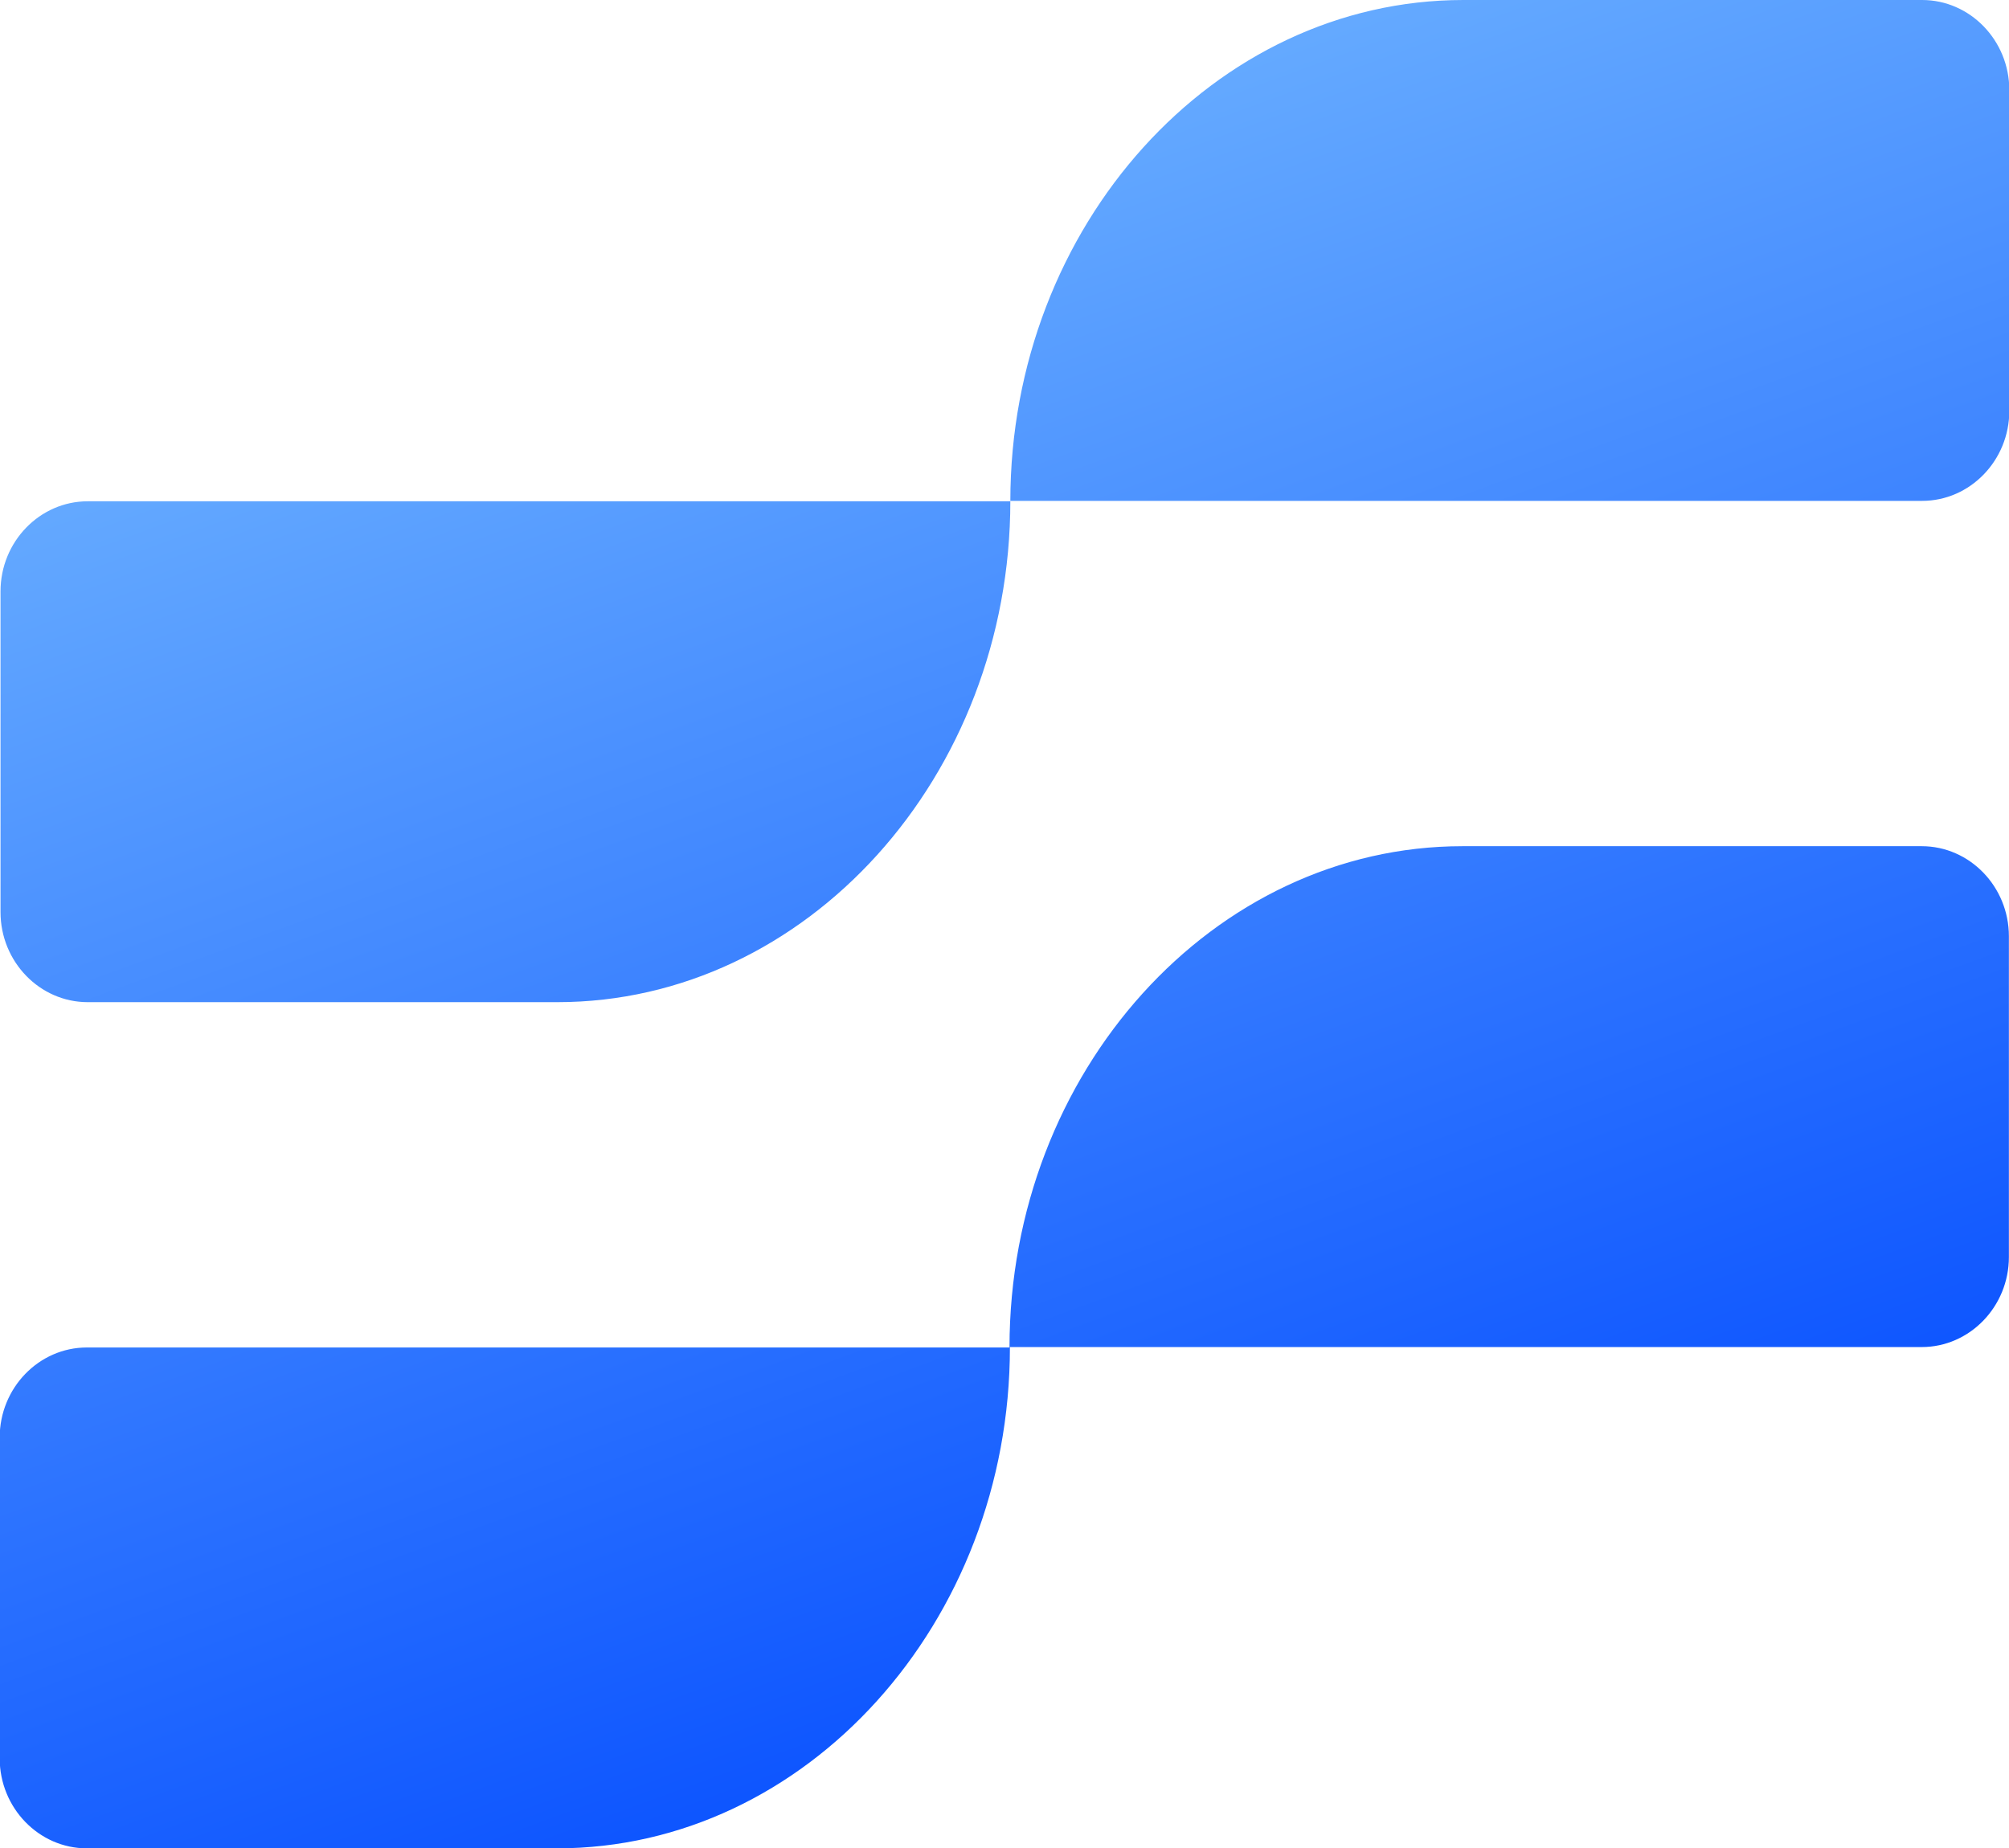 <?xml version="1.0" encoding="UTF-8"?>
<!DOCTYPE svg PUBLIC "-//W3C//DTD SVG 1.1//EN" "http://www.w3.org/Graphics/SVG/1.1/DTD/svg11.dtd">
<!-- Creator: CorelDRAW -->
<svg xmlns="http://www.w3.org/2000/svg" xml:space="preserve" width="43.056mm" height="39.619mm" version="1.1" style="shape-rendering:geometricPrecision; text-rendering:geometricPrecision; image-rendering:optimizeQuality; fill-rule:evenodd; clip-rule:evenodd"
viewBox="0 0 48.16 44.32"
 xmlns:xlink="http://www.w3.org/1999/xlink"
 xmlns:xodm="http://www.corel.com/coreldraw/odm/2003">
 <defs>
  <style type="text/css">
   <![CDATA[
    .fil0 {fill:url(#id0)}
   ]]>
  </style>
  <linearGradient id="id0" gradientUnits="userSpaceOnUse" x1="35.89" y1="42.67" x2="20.85" y2="1.65">
   <stop offset="0" style="stop-opacity:1; stop-color:#0048FF"/>
   <stop offset="1" style="stop-opacity:1; stop-color:#6BB0FF"/>
  </linearGradient>
 </defs>
 <g id="Layer_x0020_1">
  <path class="fil0" d="M13.34 44.32l-2.29 0 -2.29 0 -6.68 0c-1.15,0 -2.09,-0.97 -2.09,-2.16l0 -7.69c0,-1.19 0.94,-2.16 2.09,-2.16l6.68 0 2.29 0 13.15 0c0,-6.61 4.89,-12.02 10.86,-12.02l1.04 0 0 -0 9.97 0c1.15,0 2.09,0.97 2.09,2.16l0 7.69c0,1.19 -0.94,2.16 -2.09,2.16l-0.23 0 -0.42 0 -0.45 0 -0.48 0 -20.28 0c0,6.61 -4.89,12.02 -10.86,12.02zm23.77 -44.32l8.97 0c1.15,0 2.09,0.97 2.09,2.16l0 7.69c0,1.19 -0.94,2.16 -2.09,2.16l-0.23 0 -0.42 0 -0.45 0 -0.48 0 -20.28 0c0,6.61 -4.89,12.02 -10.86,12.02l-2.29 0 -2.29 0 -6.68 0c-1.15,0 -2.09,-0.97 -2.09,-2.16l0 -7.69c0,-1.19 0.94,-2.16 2.09,-2.16l6.68 0 2.29 0 13.15 0c0,-6.61 4.89,-12.02 10.86,-12.02l1.04 0 1.01 0zm0 32.3l1.21 0 1.13 0 1.05 0 0.97 0 0.9 0 0.82 0 0.75 0 0.68 0 0.61 0 0.55 0 0.28 0m-8.97 -20.29l1.21 0 1.13 0 1.05 0 0.97 0 0.9 0 0.82 0 0.75 0 0.68 0 0.61 0 0.55 0 0.28 0"/>
 </g>
</svg>
